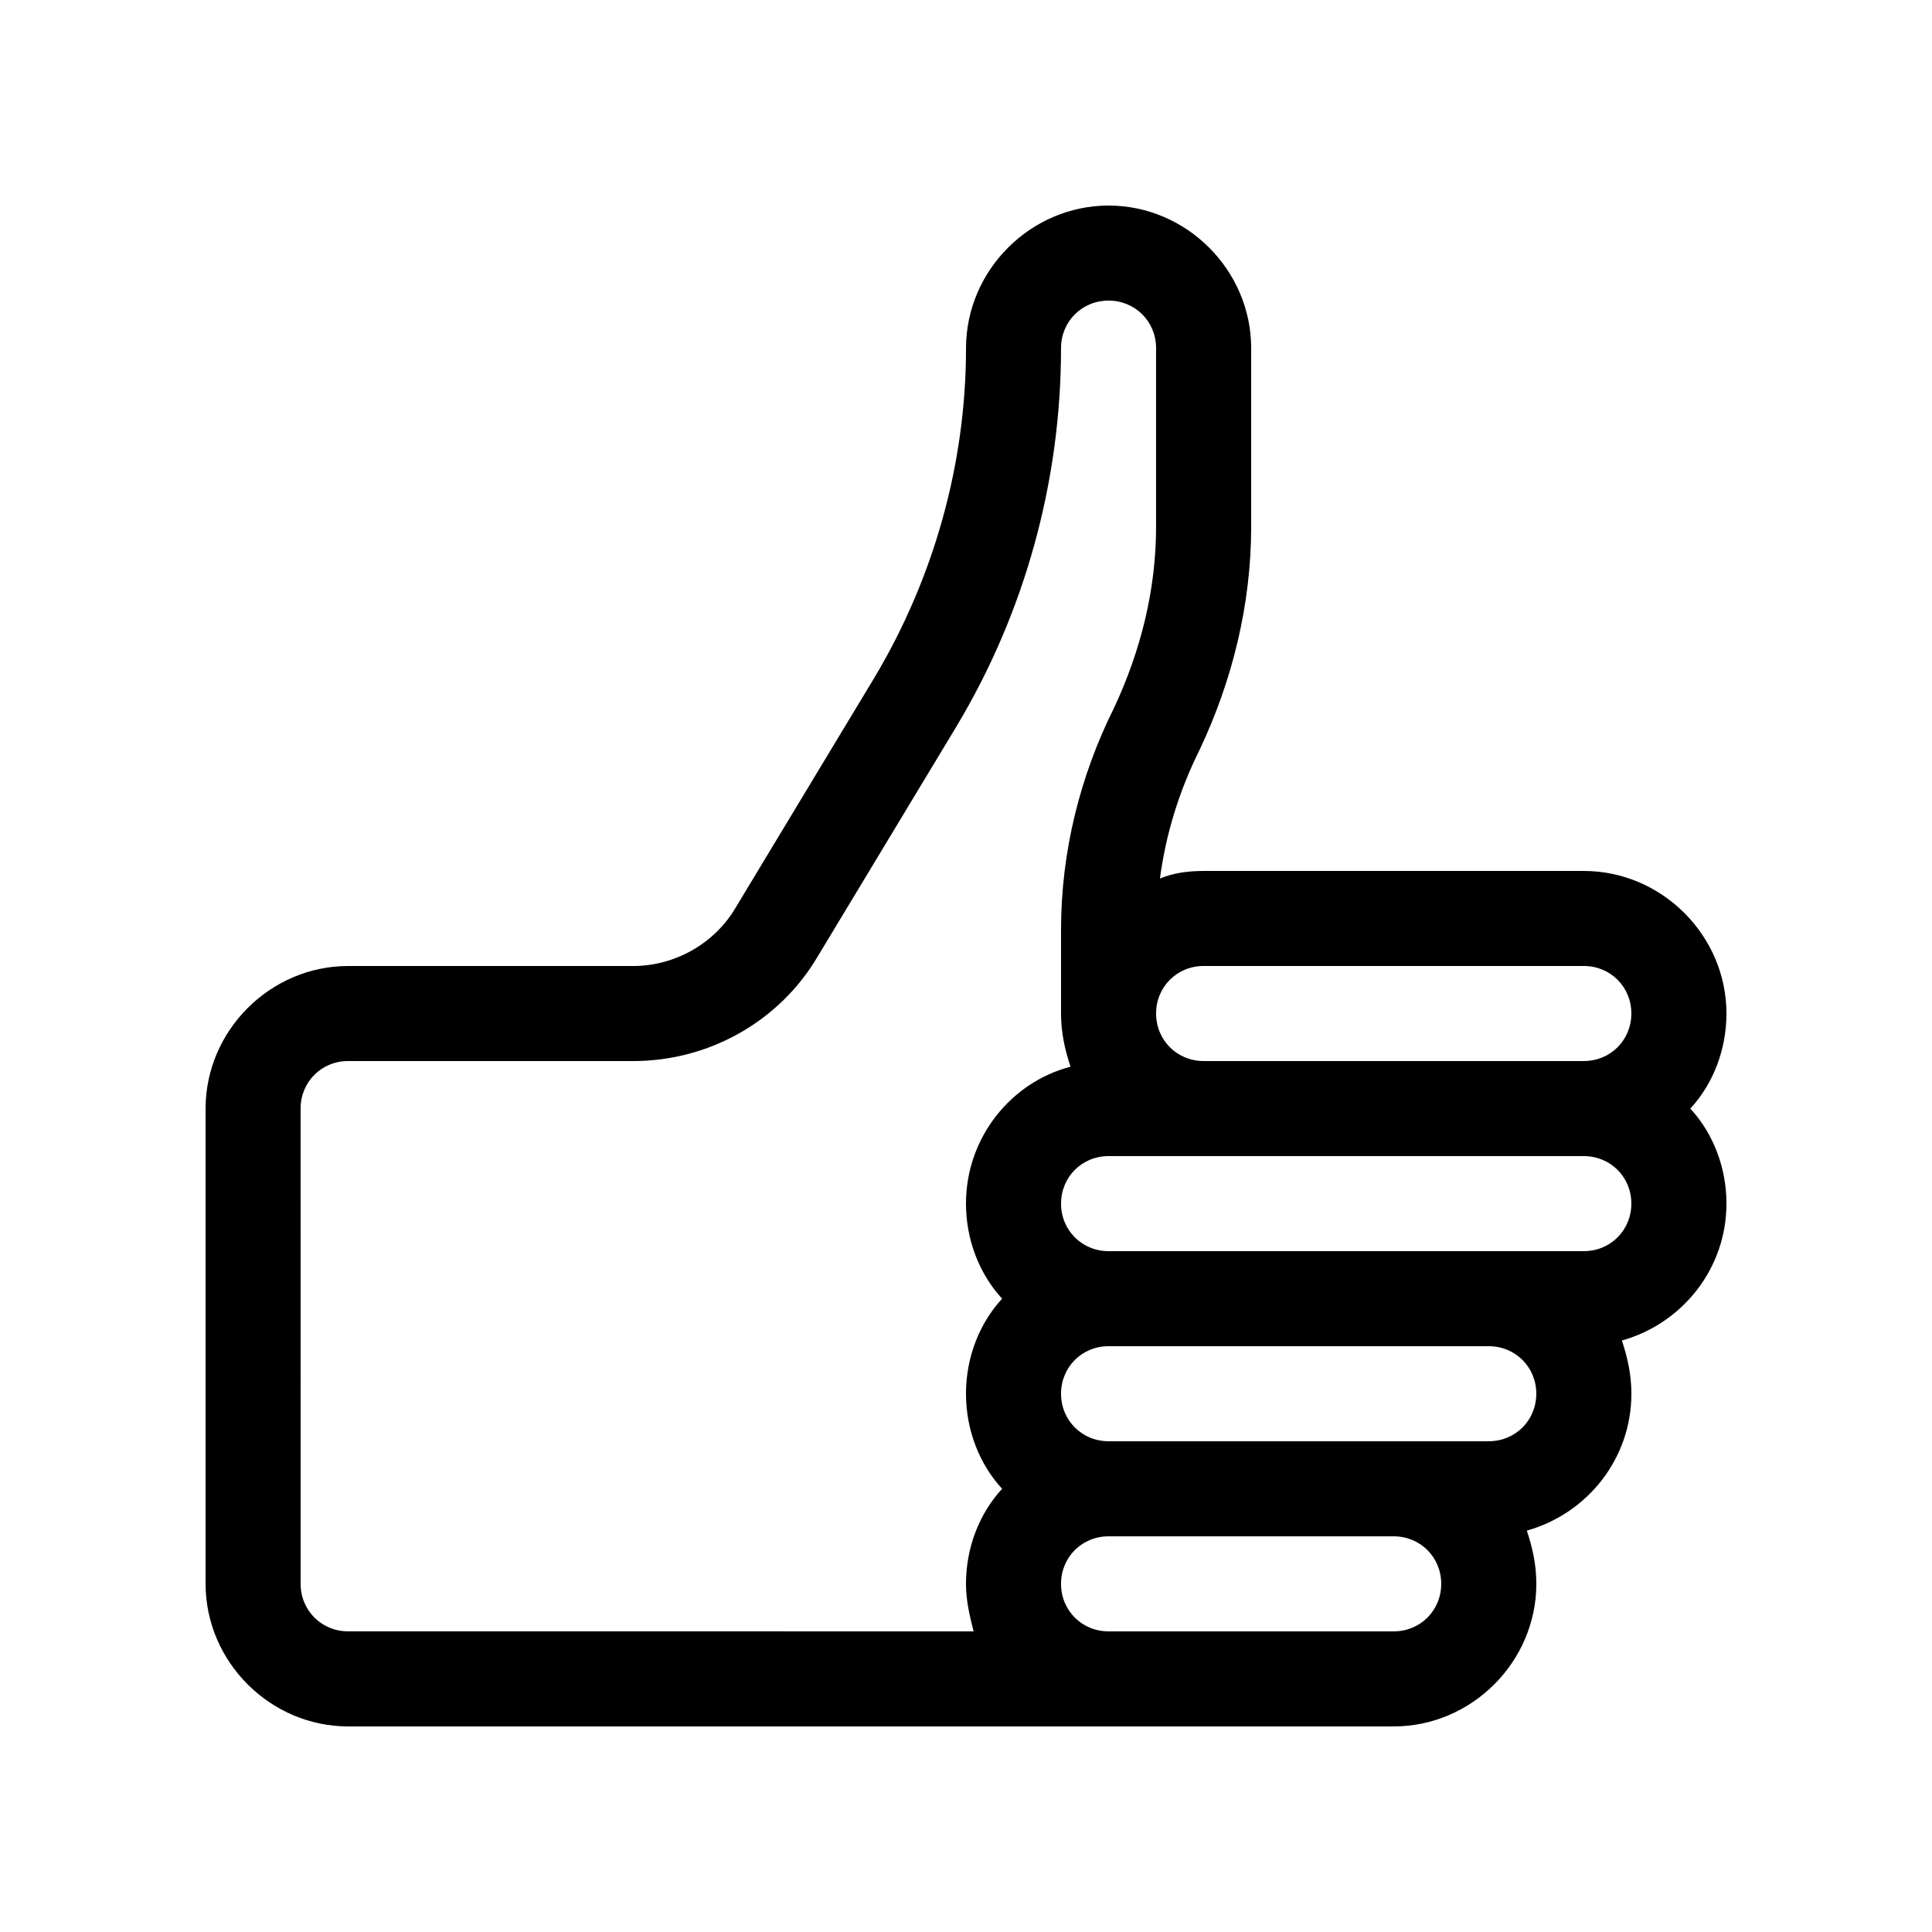 <?xml version="1.0" encoding="UTF-8"?>
<!-- The Best Svg Icon site in the world: iconSvg.co, Visit us! https://iconsvg.co -->
<svg fill="#000000" width="800px" height="800px" version="1.1" viewBox="144 144 512 512" xmlns="http://www.w3.org/2000/svg">
 <path d="m236.26 601.52h277.1c20.656 0 37.785-17.129 37.785-37.785 0-5.039-1.008-9.574-2.519-14.105 16.121-4.535 27.711-19.145 27.711-36.273 0-5.039-1.008-9.574-2.519-14.105 16.121-4.535 27.711-19.145 27.711-36.273 0-9.574-3.527-18.641-9.574-25.191 6.047-6.551 9.574-15.617 9.574-25.191 0-20.656-17.129-37.785-37.785-37.785h-100.76c-4.031 0-8.062 0.504-11.586 2.016 1.512-11.586 5.039-23.176 10.578-34.258 8.559-18.145 13.598-38.297 13.598-58.953v-47.359c0-20.656-17.129-37.785-37.785-37.785-20.656 0.004-37.785 17.133-37.785 37.789 0 30.73-8.566 60.961-24.184 87.16l-36.777 60.961c-5.543 9.574-16.121 15.617-27.207 15.617h-75.57c-20.656 0-37.785 17.129-37.785 37.785v125.95c0 20.656 17.129 37.785 37.785 37.785zm277.09-25.191h-75.574c-7.055 0-12.594-5.543-12.594-12.594 0-7.055 5.543-12.594 12.594-12.594h75.57c7.055 0 12.594 5.543 12.594 12.594 0.004 7.051-5.535 12.594-12.59 12.594zm25.191-50.383h-100.76c-7.055 0-12.594-5.543-12.594-12.594 0-7.055 5.543-12.594 12.594-12.594h100.76c7.055 0 12.594 5.543 12.594 12.594 0 7.055-5.543 12.594-12.594 12.594zm25.191-50.379h-125.95c-7.055 0-12.594-5.543-12.594-12.594 0-7.055 5.543-12.594 12.594-12.594h125.95c7.055 0 12.594 5.543 12.594 12.594 0 7.051-5.543 12.594-12.594 12.594zm-100.76-75.57h100.76c7.055 0 12.594 5.543 12.594 12.594 0 7.055-5.543 12.594-12.594 12.594h-100.76c-7.055 0-12.594-5.543-12.594-12.594-0.004-7.055 5.539-12.594 12.594-12.594zm-239.31 37.785c0-7.055 5.543-12.594 12.594-12.594h75.57c20.152 0 38.793-10.578 48.871-27.711l36.777-60.961c18.137-30.23 27.711-64.992 27.711-100.26 0-7.055 5.543-12.594 12.594-12.594 7.055 0 12.594 5.543 12.594 12.594v47.359c0 16.625-4.031 32.746-11.082 47.863-9.066 18.133-14.105 38.285-14.105 58.941v22.168c0 5.039 1.008 9.574 2.519 14.105-15.617 4.031-27.707 18.641-27.707 36.277 0 9.574 3.527 18.641 9.574 25.191-6.047 6.551-9.574 15.617-9.574 25.191s3.527 18.641 9.574 25.191c-6.047 6.551-9.574 15.617-9.574 25.191 0 4.535 1.008 8.566 2.016 12.594l-165.75-0.004c-7.055 0-12.594-5.543-12.594-12.594z"/>
</svg>